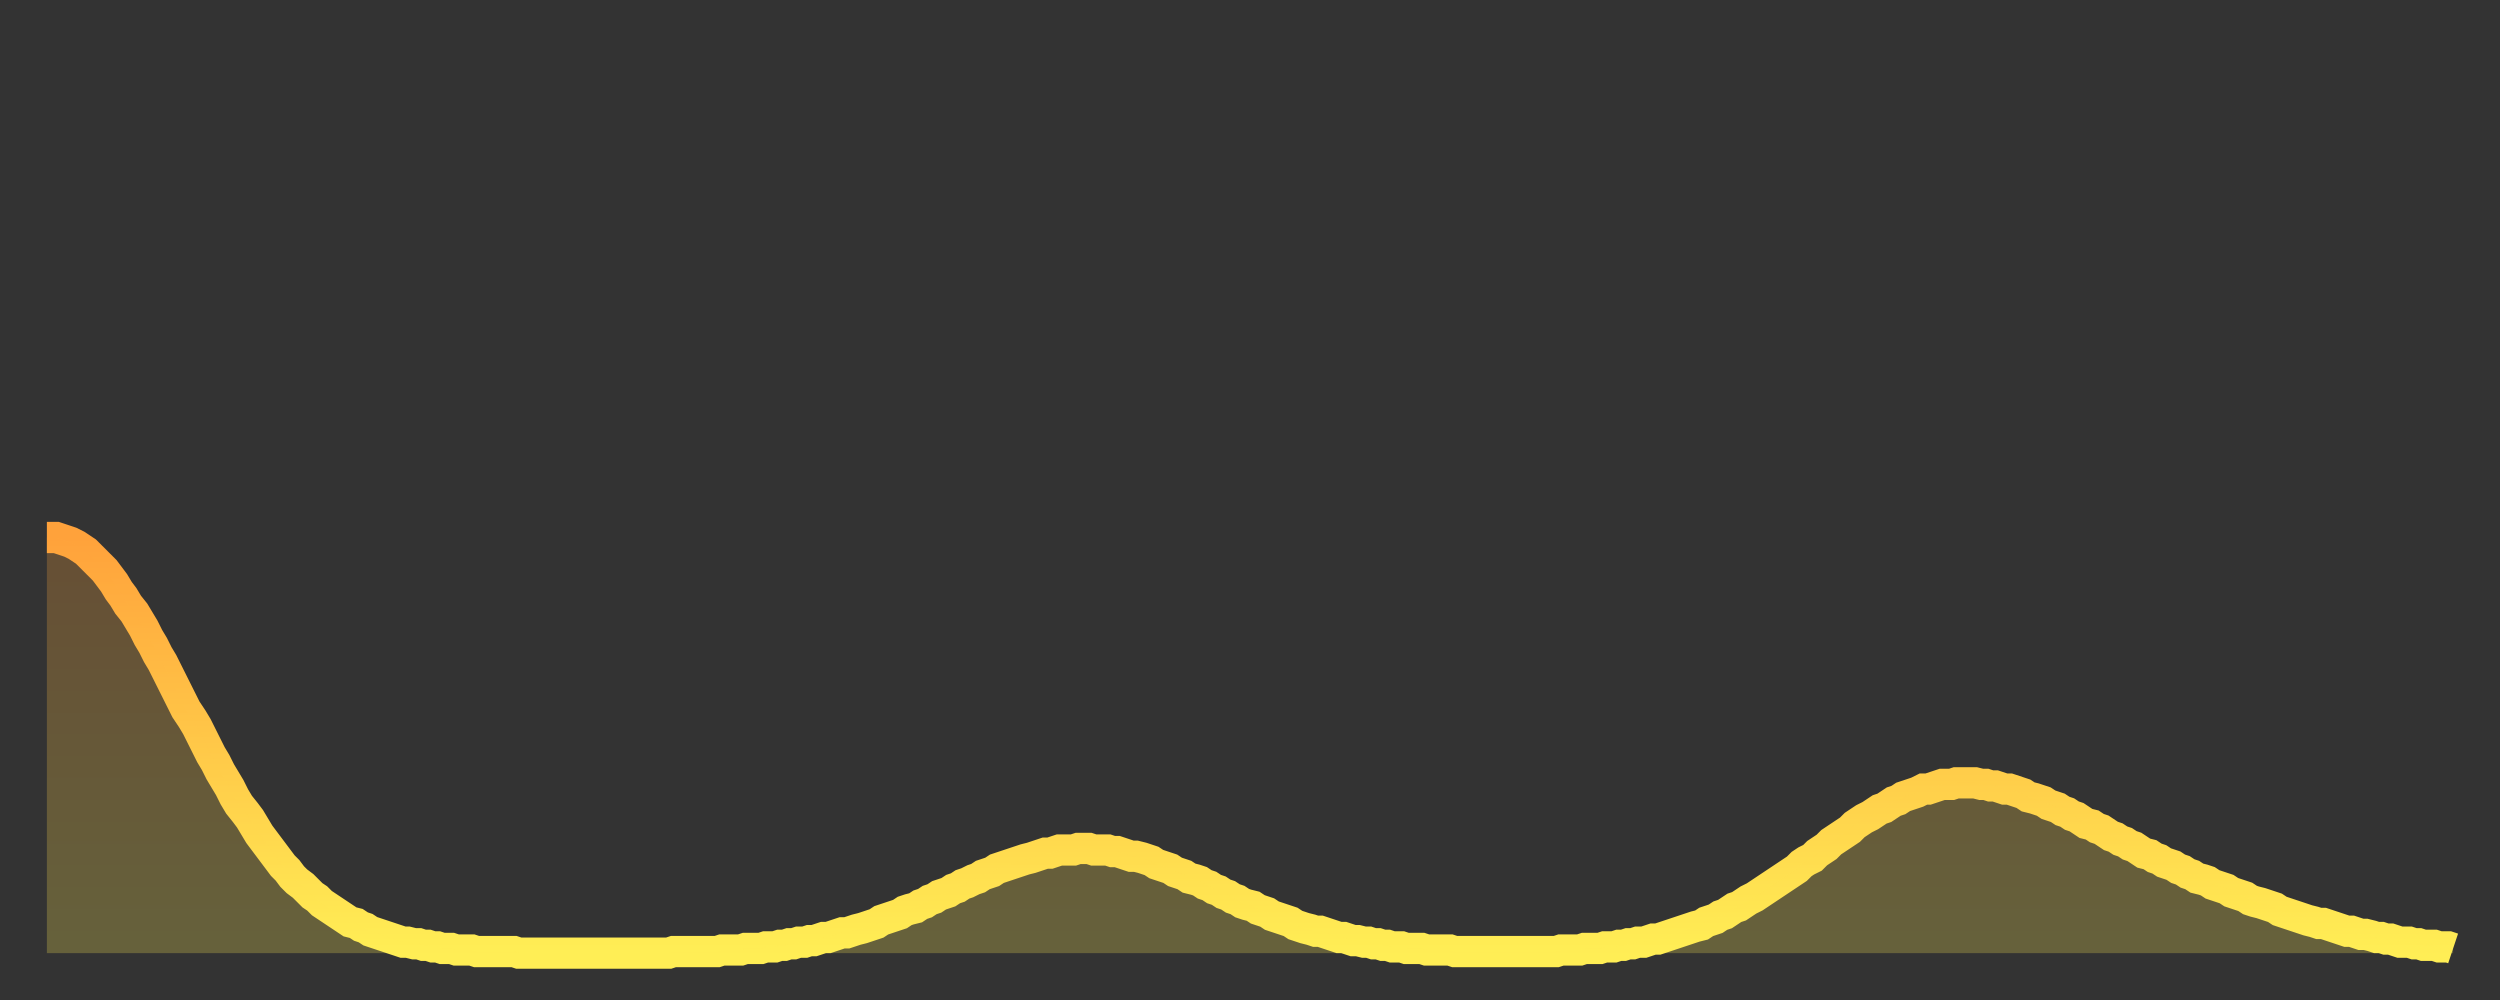 <?xml version="1.0" encoding="utf-8" ?>
<svg baseProfile="full" height="64" version="1.1" width="160" xmlns="http://www.w3.org/2000/svg" xmlns:ev="http://www.w3.org/2001/xml-events" xmlns:xlink="http://www.w3.org/1999/xlink"><rect width="100%" height="100%" fill="#333333" stroke="none"/><defs><linearGradient id="id368132" x1="0" x2="0" y1="0" y2="1"><stop offset="0%" stop-color="#ffa23b" /><stop offset="50%" stop-color="#ffc848" /><stop offset="100%" stop-color="#ffee55" /></linearGradient></defs><g transform="translate(3,3)"><g><path d="M 0.0 31.4 0.3 31.4 0.6 31.4 0.9 31.5 1.2 31.6 1.5 31.7 1.9 31.9 2.2 32.1 2.5 32.3 2.8 32.6 3.1 32.9 3.4 33.2 3.7 33.5 4.0 33.9 4.3 34.3 4.6 34.8 4.9 35.2 5.2 35.7 5.6 36.2 5.9 36.7 6.2 37.2 6.5 37.8 6.8 38.3 7.1 38.9 7.4 39.4 7.7 40.0 8.0 40.6 8.3 41.2 8.6 41.8 8.9 42.4 9.3 43.0 9.6 43.5 9.9 44.1 10.2 44.7 10.5 45.3 10.8 45.8 11.1 46.4 11.4 46.9 11.7 47.4 12.0 48.0 12.3 48.5 12.7 49.0 13.0 49.4 13.3 49.9 13.6 50.4 13.9 50.8 14.2 51.2 14.5 51.6 14.8 52.0 15.1 52.4 15.4 52.7 15.7 53.1 16.0 53.4 16.4 53.7 16.7 54.0 17.0 54.3 17.3 54.5 17.6 54.8 17.9 55.0 18.2 55.2 18.5 55.4 18.8 55.6 19.1 55.8 19.4 56.0 19.8 56.1 20.1 56.3 20.4 56.4 20.7 56.6 21.0 56.7 21.3 56.8 21.6 56.9 21.9 57.0 22.2 57.1 22.5 57.2 22.8 57.3 23.1 57.3 23.5 57.4 23.8 57.4 24.1 57.5 24.4 57.5 24.7 57.6 25.0 57.6 25.3 57.7 25.6 57.7 25.9 57.7 26.2 57.8 26.5 57.8 26.8 57.8 27.2 57.8 27.5 57.9 27.8 57.9 28.1 57.9 28.4 57.9 28.7 57.9 29.0 57.9 29.3 57.9 29.6 57.9 29.9 57.9 30.2 58.0 30.6 58.0 30.9 58.0 31.2 58.0 31.5 58.0 31.8 58.0 32.1 58.0 32.4 58.0 32.7 58.0 33.0 58.0 33.3 58.0 33.6 58.0 33.9 58.0 34.3 58.0 34.6 58.0 34.9 58.0 35.2 58.0 35.5 58.0 35.8 58.0 36.1 58.0 36.4 58.0 36.7 58.0 37.0 58.0 37.3 58.0 37.7 58.0 38.0 58.0 38.3 58.0 38.6 58.0 38.9 58.0 39.2 58.0 39.5 58.0 39.8 58.0 40.1 57.9 40.4 57.9 40.7 57.9 41.0 57.9 41.4 57.9 41.7 57.9 42.0 57.9 42.3 57.9 42.6 57.9 42.9 57.9 43.2 57.8 43.5 57.8 43.8 57.8 44.1 57.8 44.4 57.8 44.7 57.7 45.1 57.7 45.4 57.7 45.7 57.7 46.0 57.6 46.3 57.6 46.6 57.6 46.9 57.5 47.2 57.5 47.5 57.4 47.8 57.4 48.1 57.3 48.5 57.3 48.8 57.2 49.1 57.2 49.4 57.1 49.7 57.0 50.0 57.0 50.3 56.9 50.6 56.8 50.9 56.7 51.2 56.7 51.5 56.6 51.8 56.5 52.2 56.4 52.5 56.3 52.8 56.2 53.1 56.1 53.4 55.9 53.7 55.8 54.0 55.7 54.3 55.6 54.6 55.5 54.9 55.3 55.2 55.2 55.6 55.1 55.9 54.9 56.2 54.8 56.5 54.6 56.8 54.5 57.1 54.3 57.4 54.2 57.7 54.1 58.0 53.9 58.3 53.8 58.6 53.6 58.9 53.5 59.3 53.3 59.6 53.2 59.9 53.0 60.2 52.9 60.5 52.8 60.8 52.6 61.1 52.5 61.4 52.4 61.7 52.3 62.0 52.2 62.3 52.1 62.6 52.0 63.0 51.9 63.3 51.8 63.6 51.7 63.9 51.6 64.2 51.6 64.5 51.5 64.8 51.4 65.1 51.4 65.4 51.4 65.7 51.4 66.0 51.3 66.4 51.3 66.7 51.3 67.0 51.4 67.3 51.4 67.6 51.4 67.9 51.4 68.2 51.5 68.5 51.5 68.8 51.6 69.1 51.7 69.4 51.8 69.7 51.8 70.1 51.9 70.4 52.0 70.7 52.1 71.0 52.3 71.3 52.4 71.6 52.5 71.9 52.6 72.2 52.8 72.5 52.9 72.8 53.0 73.1 53.2 73.5 53.3 73.8 53.4 74.1 53.6 74.4 53.7 74.7 53.9 75.0 54.0 75.3 54.2 75.6 54.3 75.9 54.5 76.2 54.6 76.5 54.8 76.8 54.9 77.2 55.0 77.5 55.2 77.8 55.3 78.1 55.4 78.4 55.6 78.7 55.7 79.0 55.8 79.3 55.9 79.6 56.0 79.9 56.2 80.2 56.3 80.5 56.4 80.9 56.5 81.2 56.6 81.5 56.6 81.8 56.7 82.1 56.8 82.4 56.9 82.7 57.0 83.0 57.0 83.3 57.1 83.6 57.2 83.9 57.2 84.3 57.3 84.6 57.3 84.9 57.4 85.2 57.4 85.5 57.5 85.8 57.5 86.1 57.6 86.4 57.6 86.7 57.6 87.0 57.7 87.3 57.7 87.6 57.7 88.0 57.7 88.3 57.8 88.6 57.8 88.9 57.8 89.2 57.8 89.5 57.8 89.8 57.8 90.1 57.9 90.4 57.9 90.7 57.9 91.0 57.9 91.4 57.9 91.7 57.9 92.0 57.9 92.3 57.9 92.6 57.9 92.9 57.9 93.2 57.9 93.5 57.9 93.8 57.9 94.1 57.9 94.4 57.9 94.7 57.9 95.1 57.9 95.4 57.9 95.7 57.9 96.0 57.9 96.3 57.9 96.6 57.9 96.9 57.8 97.2 57.8 97.5 57.8 97.8 57.8 98.1 57.8 98.4 57.7 98.8 57.7 99.1 57.7 99.4 57.7 99.7 57.6 100.0 57.6 100.3 57.6 100.6 57.5 100.9 57.5 101.2 57.4 101.5 57.4 101.8 57.3 102.2 57.3 102.5 57.2 102.8 57.1 103.1 57.1 103.4 57.0 103.7 56.9 104.0 56.8 104.3 56.7 104.6 56.6 104.9 56.5 105.2 56.4 105.5 56.3 105.9 56.2 106.2 56.0 106.5 55.9 106.8 55.8 107.1 55.6 107.4 55.5 107.7 55.3 108.0 55.1 108.3 55.0 108.6 54.8 108.9 54.6 109.3 54.4 109.6 54.2 109.9 54.0 110.2 53.8 110.5 53.6 110.8 53.4 111.1 53.2 111.4 53.0 111.7 52.8 112.0 52.6 112.3 52.3 112.6 52.1 113.0 51.9 113.3 51.6 113.6 51.4 113.9 51.2 114.2 50.9 114.5 50.7 114.8 50.5 115.1 50.3 115.4 50.1 115.7 49.8 116.0 49.6 116.3 49.4 116.7 49.2 117.0 49.0 117.3 48.8 117.6 48.7 117.9 48.5 118.2 48.3 118.5 48.2 118.8 48.0 119.1 47.9 119.4 47.8 119.7 47.7 120.1 47.5 120.4 47.5 120.7 47.4 121.0 47.3 121.3 47.2 121.6 47.2 121.9 47.2 122.2 47.1 122.5 47.1 122.8 47.1 123.1 47.1 123.4 47.1 123.8 47.2 124.1 47.2 124.4 47.3 124.7 47.3 125.0 47.4 125.3 47.5 125.6 47.5 125.9 47.6 126.2 47.7 126.5 47.8 126.8 48.0 127.2 48.1 127.5 48.2 127.8 48.3 128.1 48.5 128.4 48.6 128.7 48.7 129.0 48.9 129.3 49.0 129.6 49.2 129.9 49.3 130.2 49.5 130.5 49.7 130.9 49.8 131.2 50.0 131.5 50.1 131.8 50.3 132.1 50.5 132.4 50.6 132.7 50.8 133.0 50.9 133.3 51.1 133.6 51.2 133.9 51.4 134.2 51.6 134.6 51.7 134.9 51.9 135.2 52.0 135.5 52.2 135.8 52.3 136.1 52.4 136.4 52.6 136.7 52.7 137.0 52.9 137.3 53.0 137.6 53.2 138.0 53.3 138.3 53.4 138.6 53.6 138.9 53.7 139.2 53.8 139.5 53.9 139.8 54.1 140.1 54.2 140.4 54.3 140.7 54.4 141.0 54.6 141.3 54.7 141.7 54.8 142.0 54.9 142.3 55.0 142.6 55.1 142.9 55.3 143.2 55.4 143.5 55.5 143.8 55.6 144.1 55.7 144.4 55.8 144.7 55.9 145.1 56.0 145.4 56.1 145.7 56.1 146.0 56.2 146.3 56.3 146.6 56.4 146.9 56.5 147.2 56.6 147.5 56.6 147.8 56.7 148.1 56.8 148.4 56.8 148.8 56.9 149.1 57.0 149.4 57.0 149.7 57.1 150.0 57.1 150.3 57.2 150.6 57.3 150.9 57.3 151.2 57.3 151.5 57.4 151.8 57.4 152.1 57.5 152.5 57.5 152.8 57.5 153.1 57.6 153.4 57.6 153.7 57.6 154.0 57.7" fill="none" id="graph-curve" opacity="1" stroke="url(#id368132)" stroke-width="2" /><path d="M 0 58 L 0.0 31.4 0.3 31.4 0.6 31.4 0.9 31.5 1.2 31.6 1.5 31.7 1.9 31.9 2.2 32.1 2.5 32.3 2.8 32.6 3.1 32.9 3.4 33.2 3.7 33.5 4.0 33.9 4.3 34.3 4.6 34.8 4.9 35.2 5.2 35.7 5.6 36.2 5.9 36.7 6.2 37.2 6.5 37.8 6.8 38.3 7.1 38.9 7.4 39.4 7.7 40.0 8.0 40.6 8.3 41.2 8.6 41.8 8.9 42.4 9.3 43.0 9.6 43.5 9.9 44.1 10.2 44.7 10.5 45.3 10.8 45.8 11.1 46.4 11.4 46.9 11.7 47.4 12.0 48.0 12.3 48.5 12.7 49.0 13.0 49.4 13.3 49.9 13.6 50.4 13.9 50.8 14.2 51.2 14.5 51.6 14.8 52.0 15.1 52.4 15.4 52.7 15.7 53.1 16.0 53.4 16.4 53.7 16.7 54.0 17.0 54.3 17.3 54.5 17.6 54.8 17.9 55.0 18.2 55.2 18.5 55.4 18.8 55.6 19.1 55.8 19.4 56.0 19.8 56.1 20.1 56.3 20.4 56.4 20.7 56.6 21.0 56.7 21.3 56.8 21.6 56.9 21.9 57.0 22.2 57.1 22.5 57.2 22.8 57.3 23.1 57.3 23.5 57.4 23.8 57.4 24.1 57.5 24.4 57.5 24.7 57.6 25.0 57.6 25.3 57.7 25.6 57.7 25.9 57.7 26.2 57.8 26.5 57.8 26.8 57.8 27.2 57.8 27.5 57.9 27.8 57.9 28.1 57.9 28.4 57.9 28.7 57.9 29.0 57.9 29.3 57.9 29.6 57.9 29.9 57.9 30.2 58.0 30.6 58.0 30.9 58.0 31.2 58.0 31.5 58.0 31.8 58.0 32.1 58.0 32.4 58.0 32.7 58.0 33.0 58.0 33.3 58.0 33.6 58.0 33.9 58.0 34.3 58.0 34.6 58.0 34.9 58.0 35.2 58.0 35.5 58.0 35.8 58.0 36.1 58.0 36.4 58.0 36.7 58.0 37.0 58.0 37.3 58.0 37.7 58.0 38.0 58.0 38.3 58.0 38.6 58.0 38.9 58.0 39.2 58.0 39.5 58.0 39.8 58.0 40.1 57.9 40.4 57.9 40.7 57.9 41.0 57.9 41.4 57.9 41.7 57.9 42.0 57.9 42.3 57.9 42.6 57.9 42.9 57.9 43.2 57.8 43.5 57.8 43.8 57.8 44.1 57.8 44.4 57.8 44.7 57.7 45.1 57.7 45.4 57.7 45.7 57.7 46.0 57.6 46.3 57.6 46.6 57.6 46.9 57.5 47.2 57.5 47.5 57.4 47.8 57.4 48.1 57.3 48.5 57.3 48.8 57.2 49.1 57.2 49.4 57.1 49.7 57.0 50.0 57.0 50.3 56.9 50.6 56.8 50.9 56.7 51.2 56.7 51.5 56.6 51.8 56.5 52.2 56.4 52.5 56.3 52.8 56.2 53.1 56.1 53.4 55.9 53.7 55.8 54.0 55.7 54.3 55.6 54.6 55.5 54.9 55.3 55.2 55.2 55.6 55.1 55.9 54.9 56.2 54.8 56.5 54.6 56.8 54.5 57.1 54.3 57.4 54.2 57.7 54.1 58.0 53.9 58.3 53.8 58.6 53.6 58.9 53.5 59.3 53.3 59.6 53.2 59.9 53.0 60.2 52.9 60.5 52.8 60.8 52.6 61.1 52.5 61.4 52.4 61.7 52.3 62.0 52.2 62.3 52.1 62.6 52.0 63.0 51.9 63.3 51.8 63.6 51.7 63.9 51.6 64.2 51.6 64.5 51.5 64.8 51.4 65.1 51.4 65.4 51.4 65.7 51.4 66.0 51.3 66.4 51.3 66.7 51.3 67.0 51.4 67.3 51.4 67.6 51.4 67.9 51.4 68.2 51.5 68.5 51.5 68.8 51.6 69.1 51.7 69.4 51.8 69.7 51.8 70.1 51.9 70.4 52.0 70.7 52.1 71.0 52.3 71.3 52.4 71.6 52.5 71.9 52.6 72.2 52.8 72.5 52.9 72.8 53.0 73.1 53.2 73.5 53.3 73.8 53.4 74.1 53.6 74.4 53.7 74.7 53.9 75.0 54.0 75.3 54.2 75.6 54.3 75.9 54.5 76.2 54.6 76.5 54.8 76.8 54.9 77.2 55.0 77.5 55.2 77.8 55.3 78.1 55.4 78.4 55.6 78.7 55.7 79.0 55.8 79.3 55.9 79.6 56.0 79.9 56.2 80.2 56.3 80.5 56.4 80.9 56.5 81.2 56.6 81.5 56.6 81.8 56.7 82.1 56.8 82.4 56.9 82.7 57.0 83.0 57.0 83.3 57.1 83.6 57.2 83.9 57.2 84.3 57.3 84.6 57.3 84.9 57.4 85.2 57.4 85.5 57.5 85.8 57.5 86.1 57.6 86.4 57.6 86.7 57.6 87.0 57.7 87.3 57.7 87.6 57.7 88.0 57.7 88.3 57.8 88.6 57.8 88.9 57.8 89.2 57.8 89.5 57.8 89.8 57.8 90.1 57.9 90.4 57.9 90.7 57.9 91.0 57.9 91.4 57.9 91.7 57.9 92.0 57.9 92.3 57.9 92.6 57.9 92.9 57.9 93.2 57.9 93.5 57.9 93.8 57.9 94.1 57.9 94.4 57.9 94.7 57.9 95.1 57.9 95.4 57.9 95.7 57.9 96.0 57.9 96.3 57.9 96.6 57.9 96.9 57.8 97.2 57.8 97.5 57.8 97.8 57.8 98.1 57.8 98.4 57.7 98.8 57.7 99.1 57.7 99.4 57.7 99.7 57.6 100.0 57.6 100.3 57.6 100.6 57.5 100.9 57.5 101.2 57.4 101.5 57.4 101.8 57.3 102.2 57.3 102.5 57.2 102.8 57.1 103.1 57.1 103.4 57.0 103.7 56.9 104.0 56.8 104.3 56.7 104.6 56.6 104.9 56.5 105.2 56.4 105.5 56.3 105.9 56.2 106.2 56.0 106.5 55.9 106.8 55.8 107.1 55.6 107.4 55.5 107.7 55.3 108.0 55.1 108.3 55.0 108.6 54.8 108.9 54.6 109.3 54.4 109.6 54.2 109.9 54.0 110.2 53.8 110.5 53.6 110.8 53.4 111.1 53.2 111.4 53.0 111.7 52.8 112.0 52.6 112.3 52.3 112.6 52.1 113.0 51.9 113.3 51.6 113.6 51.4 113.9 51.2 114.2 50.9 114.5 50.7 114.8 50.5 115.1 50.3 115.4 50.1 115.7 49.8 116.0 49.6 116.3 49.4 116.7 49.2 117.0 49.0 117.3 48.8 117.6 48.7 117.9 48.5 118.2 48.3 118.5 48.2 118.8 48.0 119.1 47.9 119.4 47.8 119.7 47.7 120.1 47.5 120.4 47.5 120.7 47.4 121.0 47.3 121.3 47.2 121.6 47.2 121.9 47.2 122.2 47.1 122.5 47.1 122.8 47.1 123.1 47.1 123.4 47.1 123.8 47.2 124.1 47.2 124.4 47.3 124.7 47.3 125.0 47.4 125.3 47.5 125.6 47.5 125.9 47.6 126.2 47.7 126.5 47.8 126.8 48.0 127.2 48.1 127.5 48.2 127.8 48.3 128.1 48.5 128.4 48.6 128.7 48.7 129.0 48.9 129.3 49.0 129.6 49.2 129.9 49.3 130.2 49.5 130.5 49.7 130.9 49.8 131.2 50.0 131.5 50.1 131.8 50.3 132.1 50.5 132.4 50.6 132.7 50.8 133.0 50.9 133.3 51.1 133.6 51.2 133.9 51.4 134.2 51.6 134.6 51.7 134.9 51.9 135.2 52.0 135.5 52.2 135.8 52.3 136.1 52.4 136.4 52.6 136.7 52.7 137.0 52.9 137.3 53.0 137.6 53.2 138.0 53.3 138.3 53.4 138.6 53.6 138.9 53.7 139.2 53.8 139.5 53.9 139.8 54.1 140.1 54.2 140.4 54.3 140.7 54.4 141.0 54.6 141.3 54.7 141.7 54.8 142.0 54.9 142.3 55.0 142.6 55.1 142.9 55.3 143.2 55.4 143.5 55.5 143.8 55.6 144.1 55.7 144.4 55.8 144.7 55.9 145.1 56.0 145.4 56.1 145.7 56.1 146.0 56.2 146.3 56.3 146.6 56.4 146.9 56.5 147.2 56.6 147.5 56.6 147.8 56.7 148.1 56.8 148.4 56.8 148.8 56.9 149.1 57.0 149.4 57.0 149.7 57.1 150.0 57.1 150.3 57.2 150.6 57.3 150.9 57.3 151.2 57.3 151.5 57.4 151.8 57.4 152.1 57.5 152.5 57.5 152.8 57.5 153.1 57.6 153.4 57.6 153.7 57.6 154.0 57.7 154 58" fill="url(#id368132)" fill-opacity=".25" id="graph-shadow" /></g></g></svg>